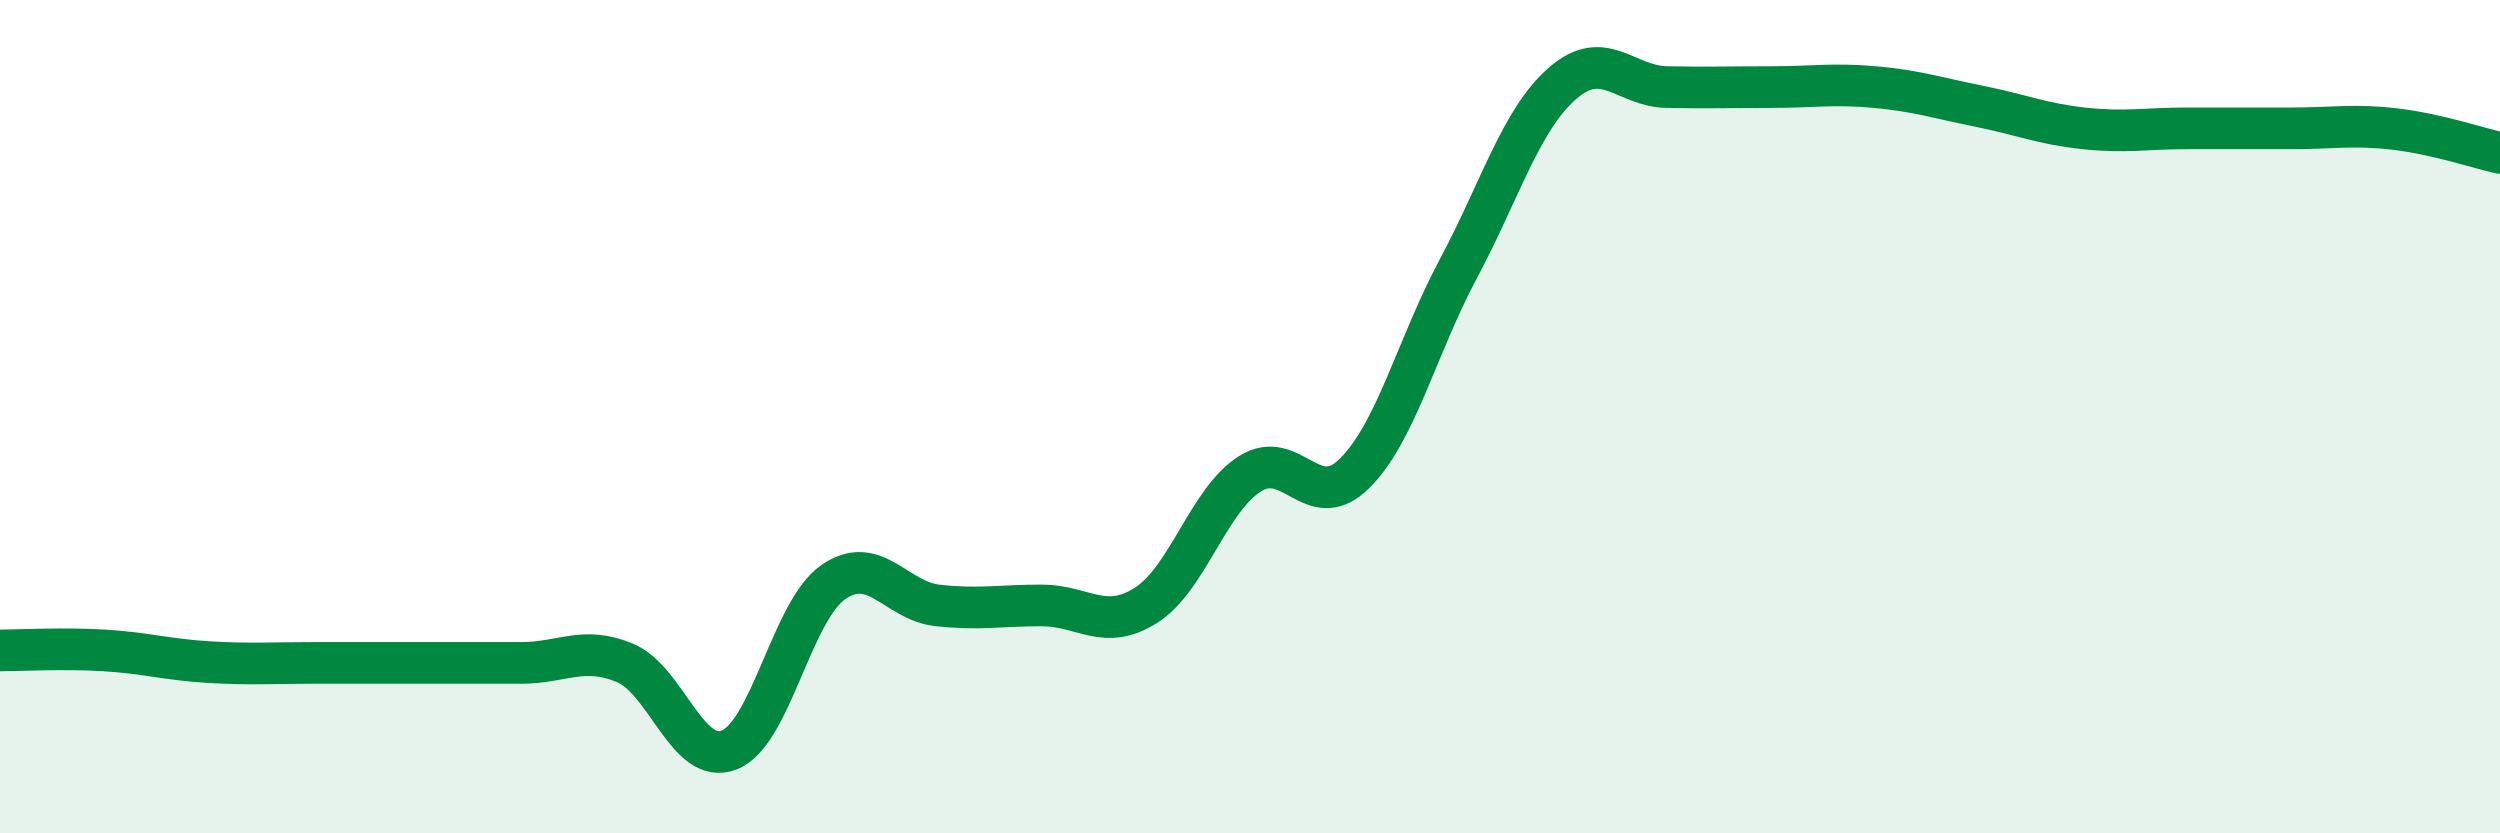 
    <svg width="60" height="20" viewBox="0 0 60 20" xmlns="http://www.w3.org/2000/svg">
      <path
        d="M 0,15.61 C 0.5,15.61 1.5,15.55 2.5,15.61 C 3.5,15.67 4,15.83 5,15.89 C 6,15.95 6.5,15.91 7.5,15.91 C 8.5,15.91 9,15.91 10,15.91 C 11,15.91 11.5,15.91 12.5,15.91 C 13.5,15.91 14,15.49 15,15.91 C 16,16.33 16.5,18.39 17.5,18 C 18.5,17.61 19,14.66 20,13.97 C 21,13.28 21.5,14.42 22.5,14.53 C 23.5,14.64 24,14.53 25,14.53 C 26,14.53 26.5,15.16 27.5,14.53 C 28.5,13.9 29,12 30,11.37 C 31,10.74 31.5,12.35 32.5,11.37 C 33.5,10.39 34,8.32 35,6.45 C 36,4.58 36.5,2.87 37.5,2 C 38.5,1.13 39,2.07 40,2.09 C 41,2.11 41.5,2.09 42.5,2.09 C 43.5,2.09 44,2 45,2.09 C 46,2.18 46.5,2.35 47.5,2.55 C 48.5,2.75 49,2.97 50,3.08 C 51,3.19 51.5,3.08 52.5,3.08 C 53.5,3.08 54,3.08 55,3.08 C 56,3.08 56.5,2.98 57.5,3.1 C 58.5,3.22 59.5,3.56 60,3.67L60 20L0 20Z"
        fill="#008740"
        opacity="0.1"
        stroke-linecap="round"
        stroke-linejoin="round"
      />
      <path
        d="M 0,15.61 C 0.5,15.61 1.5,15.55 2.5,15.61 C 3.5,15.67 4,15.83 5,15.89 C 6,15.95 6.5,15.91 7.5,15.91 C 8.5,15.91 9,15.91 10,15.91 C 11,15.91 11.5,15.91 12.5,15.91 C 13.5,15.91 14,15.49 15,15.91 C 16,16.33 16.5,18.39 17.5,18 C 18.5,17.61 19,14.66 20,13.97 C 21,13.28 21.5,14.42 22.5,14.53 C 23.5,14.64 24,14.53 25,14.53 C 26,14.53 26.5,15.16 27.5,14.53 C 28.5,13.9 29,12 30,11.37 C 31,10.74 31.5,12.35 32.5,11.37 C 33.5,10.39 34,8.32 35,6.45 C 36,4.58 36.5,2.87 37.5,2 C 38.5,1.13 39,2.07 40,2.09 C 41,2.11 41.5,2.09 42.5,2.09 C 43.5,2.09 44,2 45,2.09 C 46,2.18 46.5,2.35 47.5,2.55 C 48.5,2.75 49,2.97 50,3.08 C 51,3.19 51.5,3.08 52.5,3.08 C 53.5,3.08 54,3.08 55,3.08 C 56,3.08 56.5,2.98 57.5,3.1 C 58.5,3.22 59.5,3.56 60,3.67"
        stroke="#008740"
        stroke-width="1"
        fill="none"
        stroke-linecap="round"
        stroke-linejoin="round"
      />
    </svg>
  